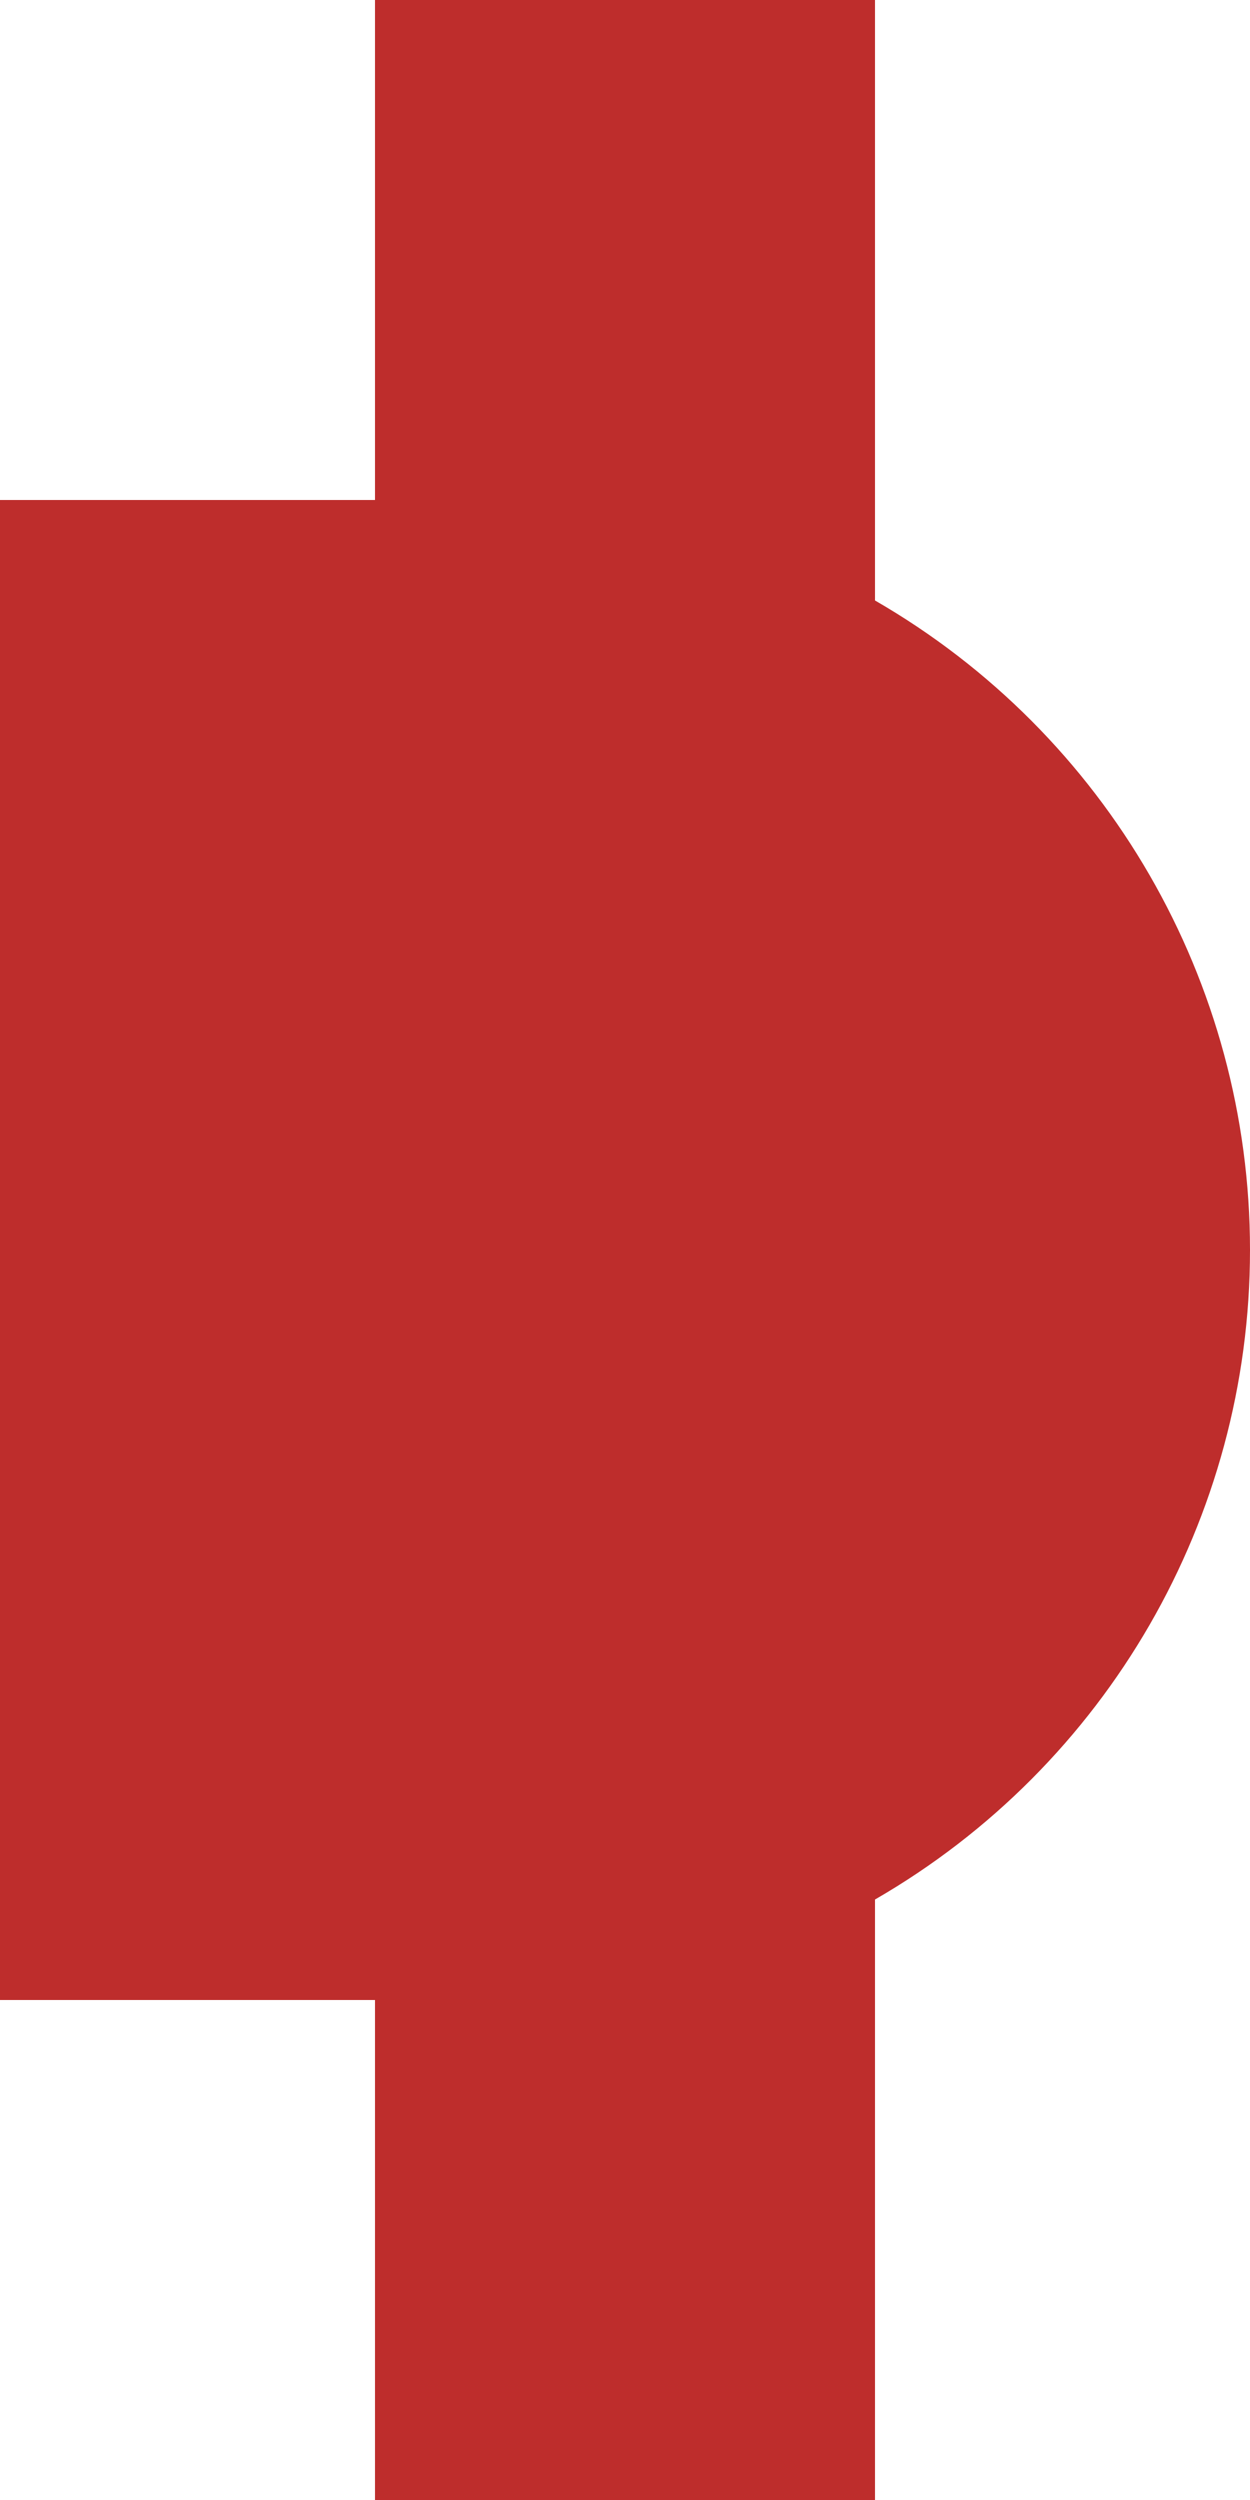 <?xml version="1.0" encoding="UTF-8" standalone="no"?>
<!-- created by wiebvl for Wikipedia -->
<svg xmlns="http://www.w3.org/2000/svg" width="250" height="500" viewBox="250 0 250 500">
<title>dBHFr</title>
<g stroke="none" fill="none">
 <path d="M 375,0 V 500" stroke="#be2d2c" stroke-width="100" />
 <path d="M 250,250 H 350" stroke="#be2d2c" stroke-width="300" />
 <circle cx="350" cy="250" r="150" fill="#be2d2c" />
</g>
</svg>